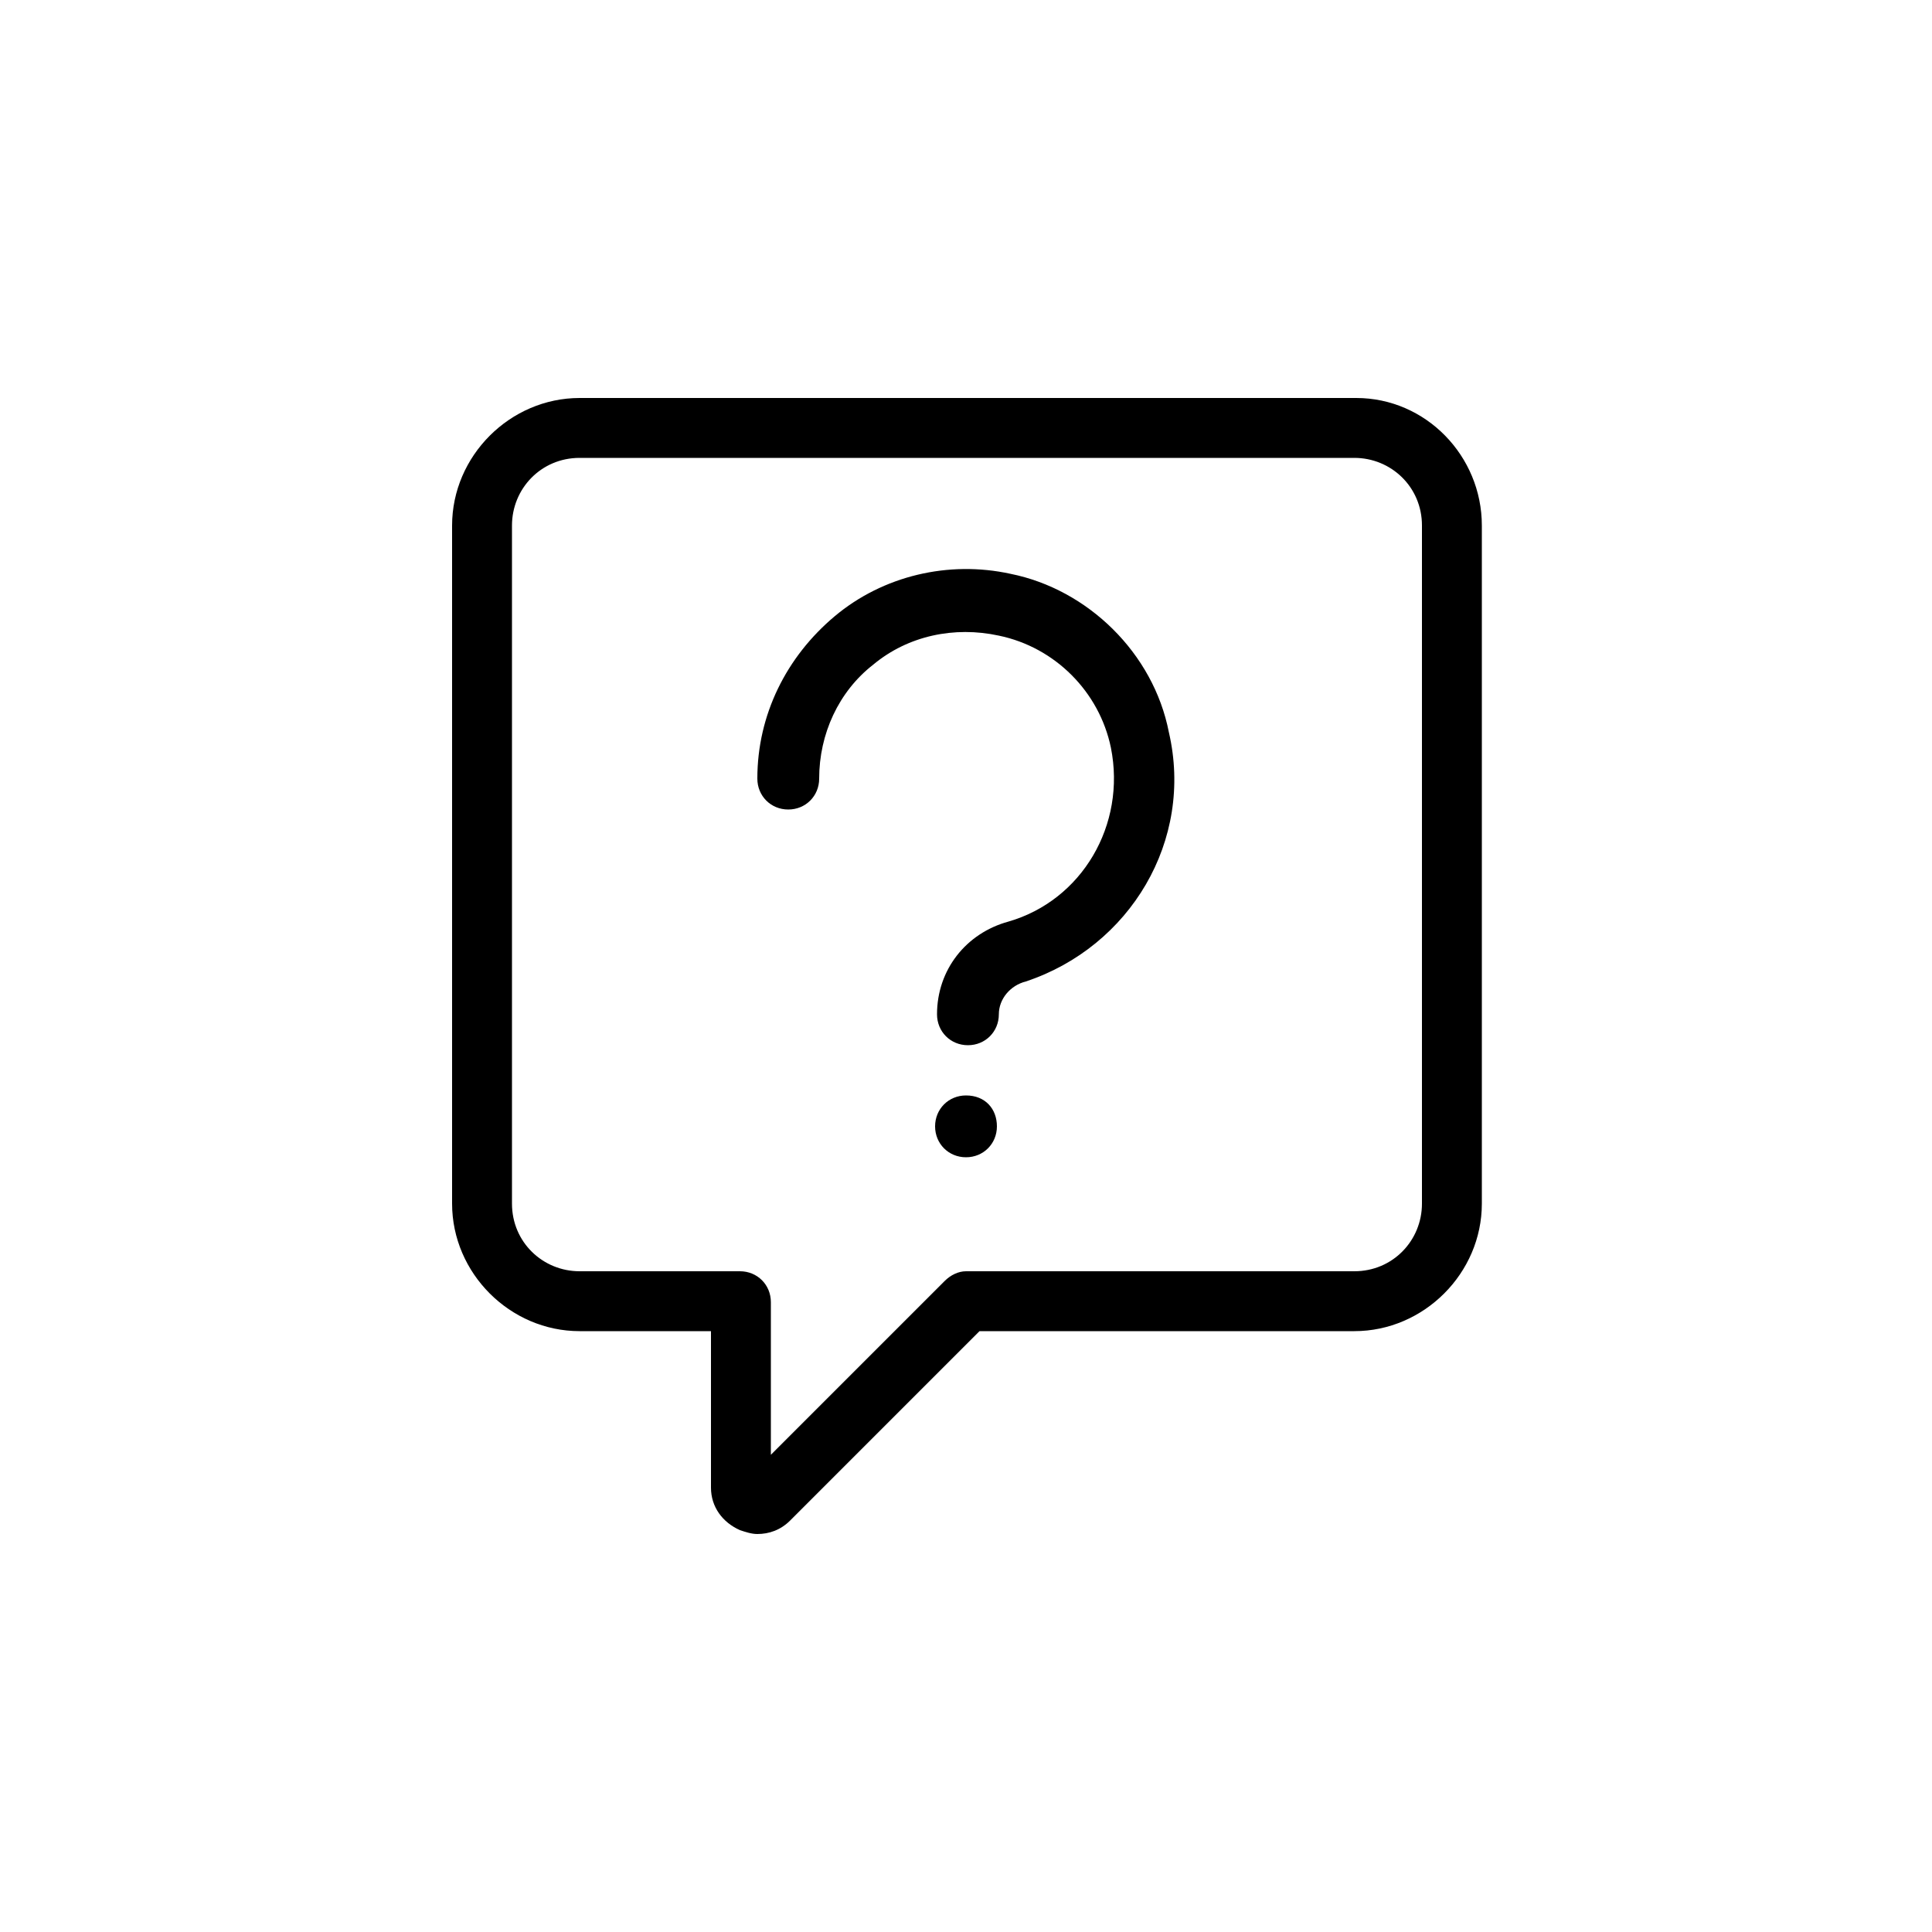 <?xml version="1.0" encoding="utf-8"?>
<!-- Generator: Adobe Illustrator 25.4.0, SVG Export Plug-In . SVG Version: 6.00 Build 0)  -->
<svg version="1.1" id="Capa_1" xmlns="http://www.w3.org/2000/svg" xmlns:xlink="http://www.w3.org/1999/xlink" x="0px" y="0px"
	 viewBox="0 0 100 100" enable-background="new 0 0 100 100" xml:space="preserve">
<g id="questions">
	<g>
		<g>
			<path d="M60.5,37.9c-0.8-4.1-4.2-7.4-8.2-8.2c-3.2-0.7-6.6,0.1-9.1,2.2c-2.5,2.1-4,5.1-4,8.4c0,0.9,0.7,1.6,1.6,1.6
				c0.9,0,1.6-0.7,1.6-1.6c0-2.3,1-4.5,2.8-5.9c1.8-1.5,4.2-2,6.5-1.5c2.9,0.6,5.2,2.9,5.8,5.8c0.8,4-1.5,7.9-5.3,9
				c-2.2,0.6-3.7,2.5-3.7,4.8c0,0.9,0.7,1.6,1.6,1.6c0.9,0,1.6-0.7,1.6-1.6c0-0.8,0.6-1.5,1.4-1.7C58.5,49,61.8,43.5,60.5,37.9z"/>
		</g>
	</g>
	<g>
		<g>
			<path d="M50,56.7L50,56.7c-0.9,0-1.6,0.7-1.6,1.6s0.7,1.6,1.6,1.6c0.9,0,1.6-0.7,1.6-1.6S51,56.7,50,56.7z"/>
		</g>
	</g>
	<g>
		<g>
			<path d="M70.2,20.6H30c-3.6,0-6.6,3-6.6,6.6v35.1c0,3.6,3,6.6,6.6,6.6h6.8V77c0,1,0.6,1.8,1.5,2.2c0.3,0.1,0.6,0.2,0.9,0.2
				c0.6,0,1.2-0.2,1.7-0.7l9.8-9.8h19.4c3.6,0,6.6-3,6.6-6.6V27.2C76.7,23.6,73.8,20.6,70.2,20.6z M73.6,62.3L73.6,62.3
				c0,1.9-1.5,3.5-3.5,3.5H50c-0.4,0-0.8,0.2-1.1,0.5l-9,9v-7.9c0-0.9-0.7-1.6-1.6-1.6H30c-1.9,0-3.5-1.5-3.5-3.5V27.2
				c0-1.9,1.5-3.5,3.5-3.5h40.1c1.9,0,3.5,1.5,3.5,3.5V62.3z"/>
		</g>
	</g>
</g>
</svg>
